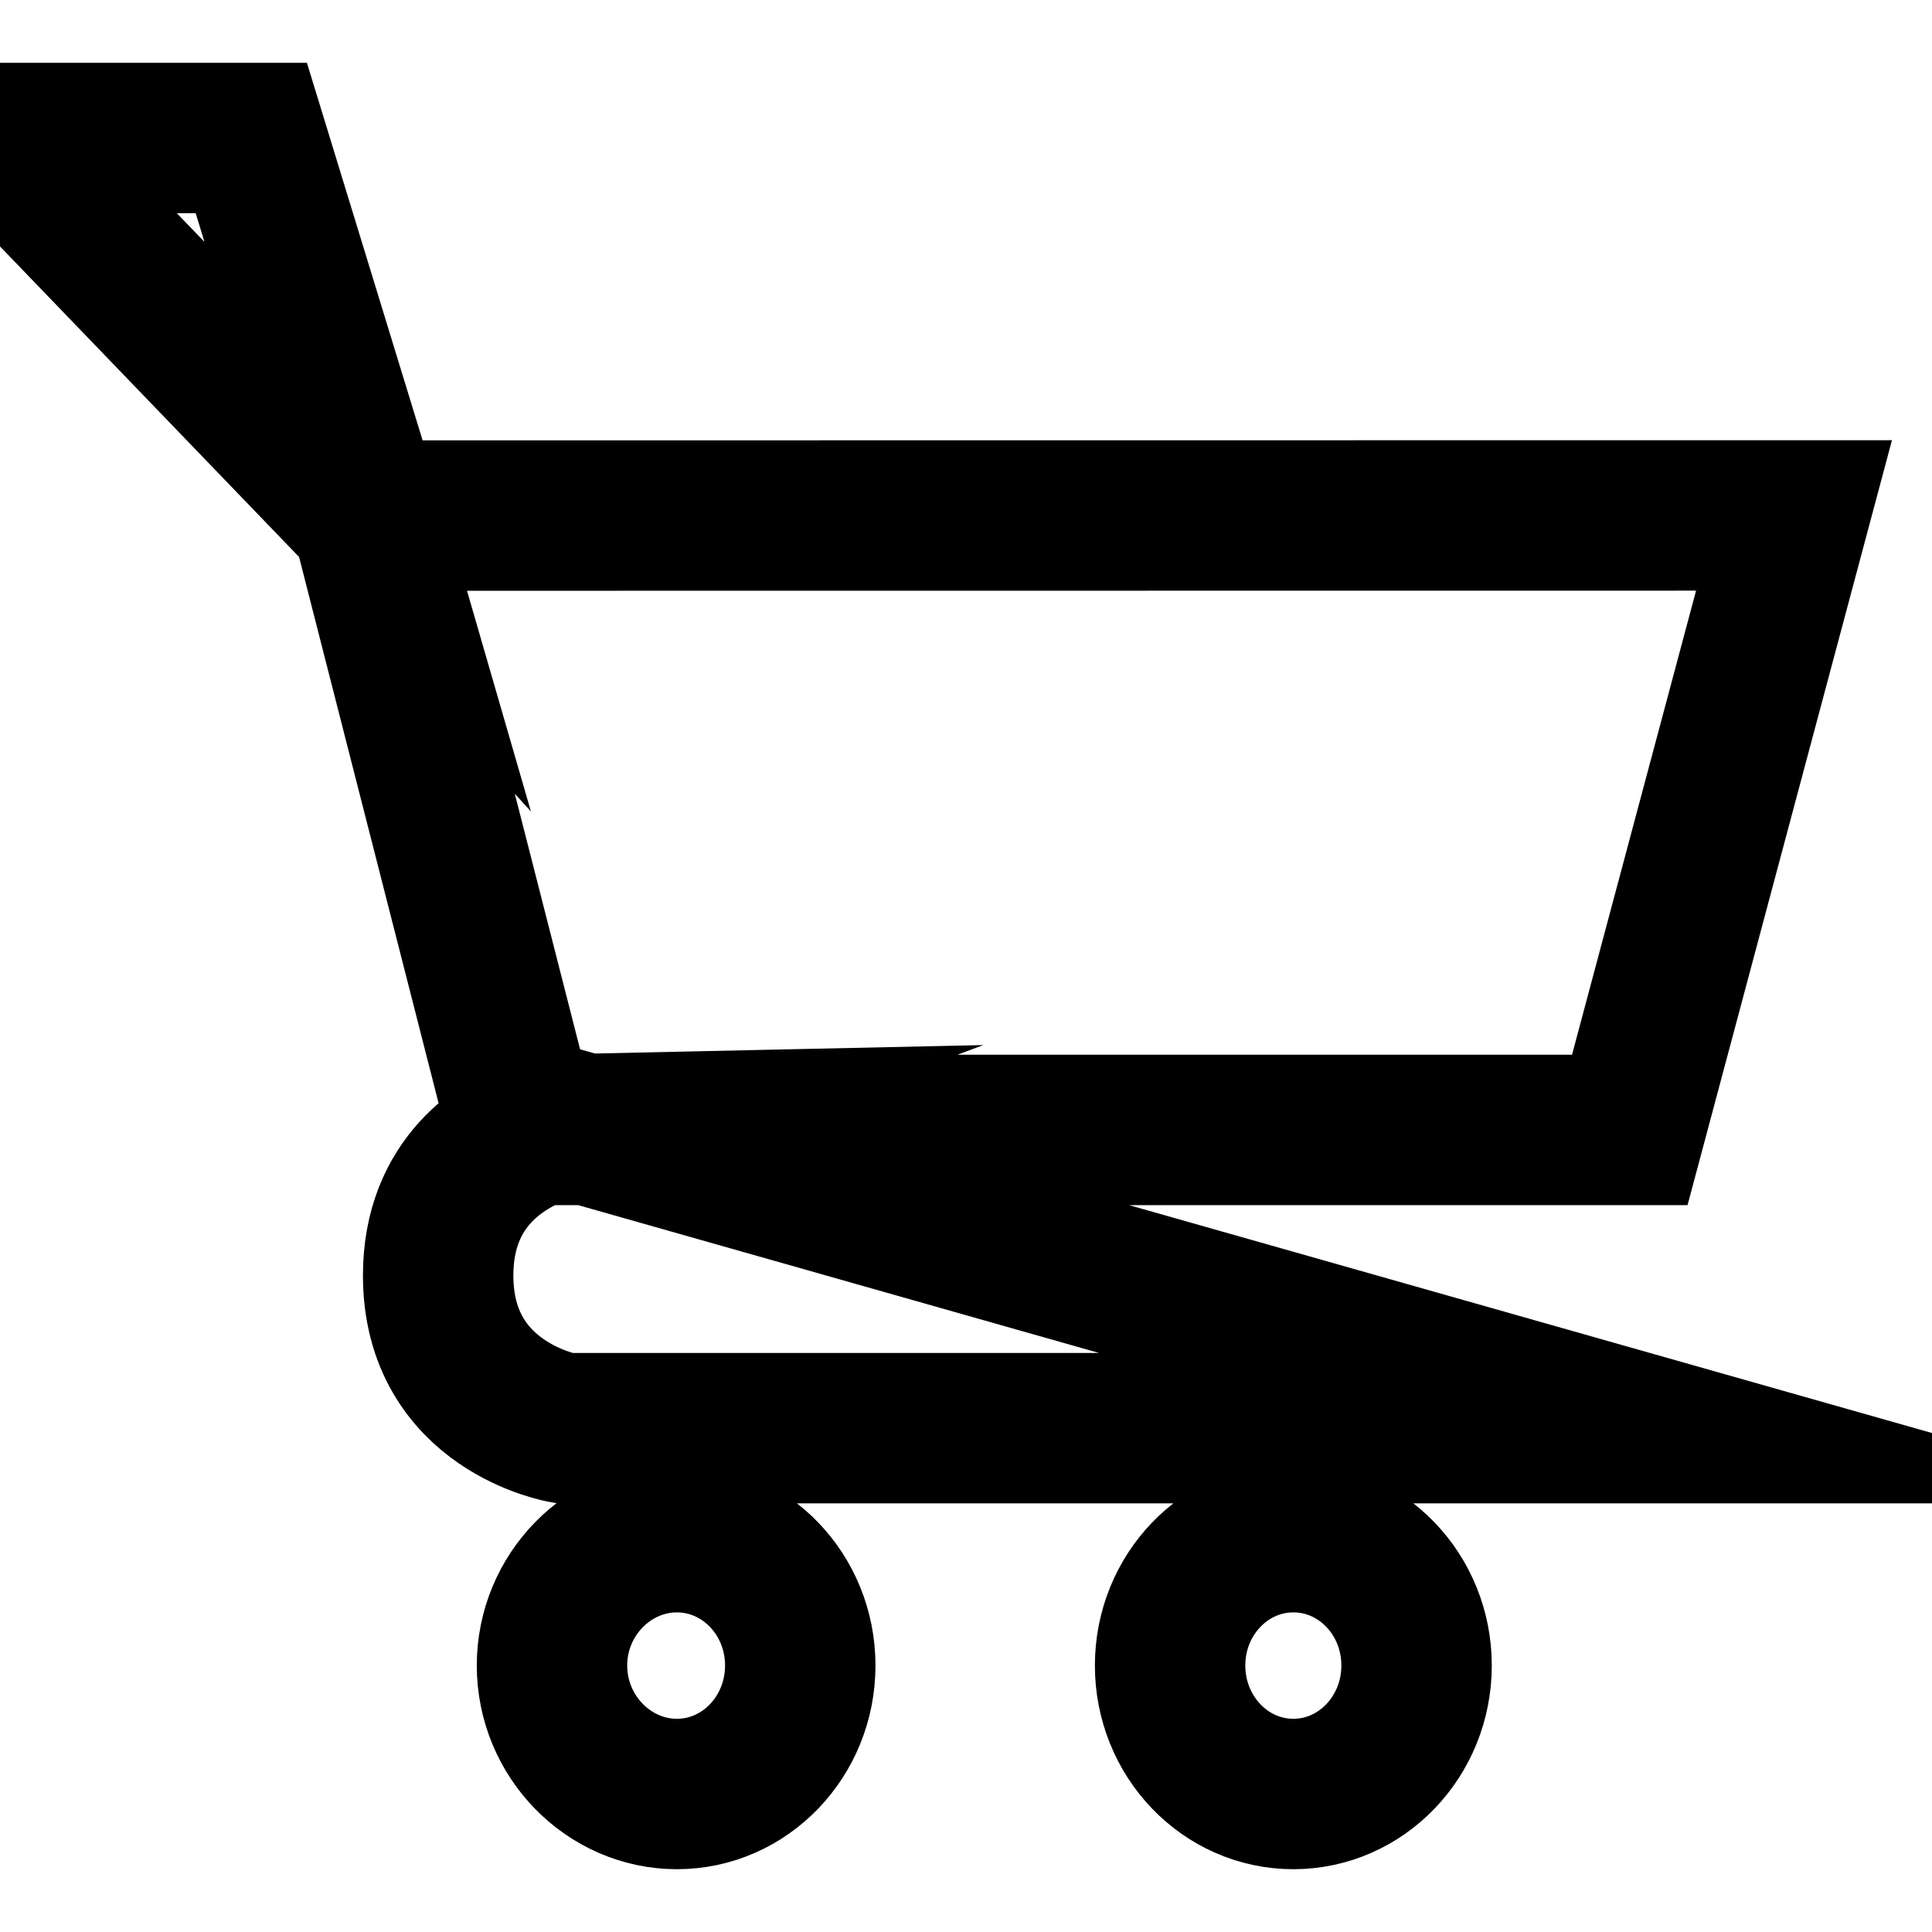 <svg xmlns="http://www.w3.org/2000/svg" width="14" height="14" viewBox="0 0 14 14"><g><g><path fill="none" stroke="#000" stroke-miterlimit="20" stroke-width="1.09" d="M2.66 3.762L0 1h1.821l.838 2.735h-.006zM13 3.735l-1.19 4.453H4.267l-.18-.051s-.071.012-.175.05h-.122L2.66 3.763l.01.011-.011-.038zM3.91 8.188h.356l7.614 2.161H4.087s-.912-.153-.912-1.106c0-.685.47-.956.736-1.055zM4 12.069c0-.514.412-.93.905-.93.494 0 .894.416.894.93s-.4.931-.894.931C4.412 13 4 12.583 4 12.069zm4.479 0c0-.514.4-.93.893-.93.494 0 .893.416.893.93s-.4.931-.893.931-.893-.417-.893-.931z"/></g></g></svg>